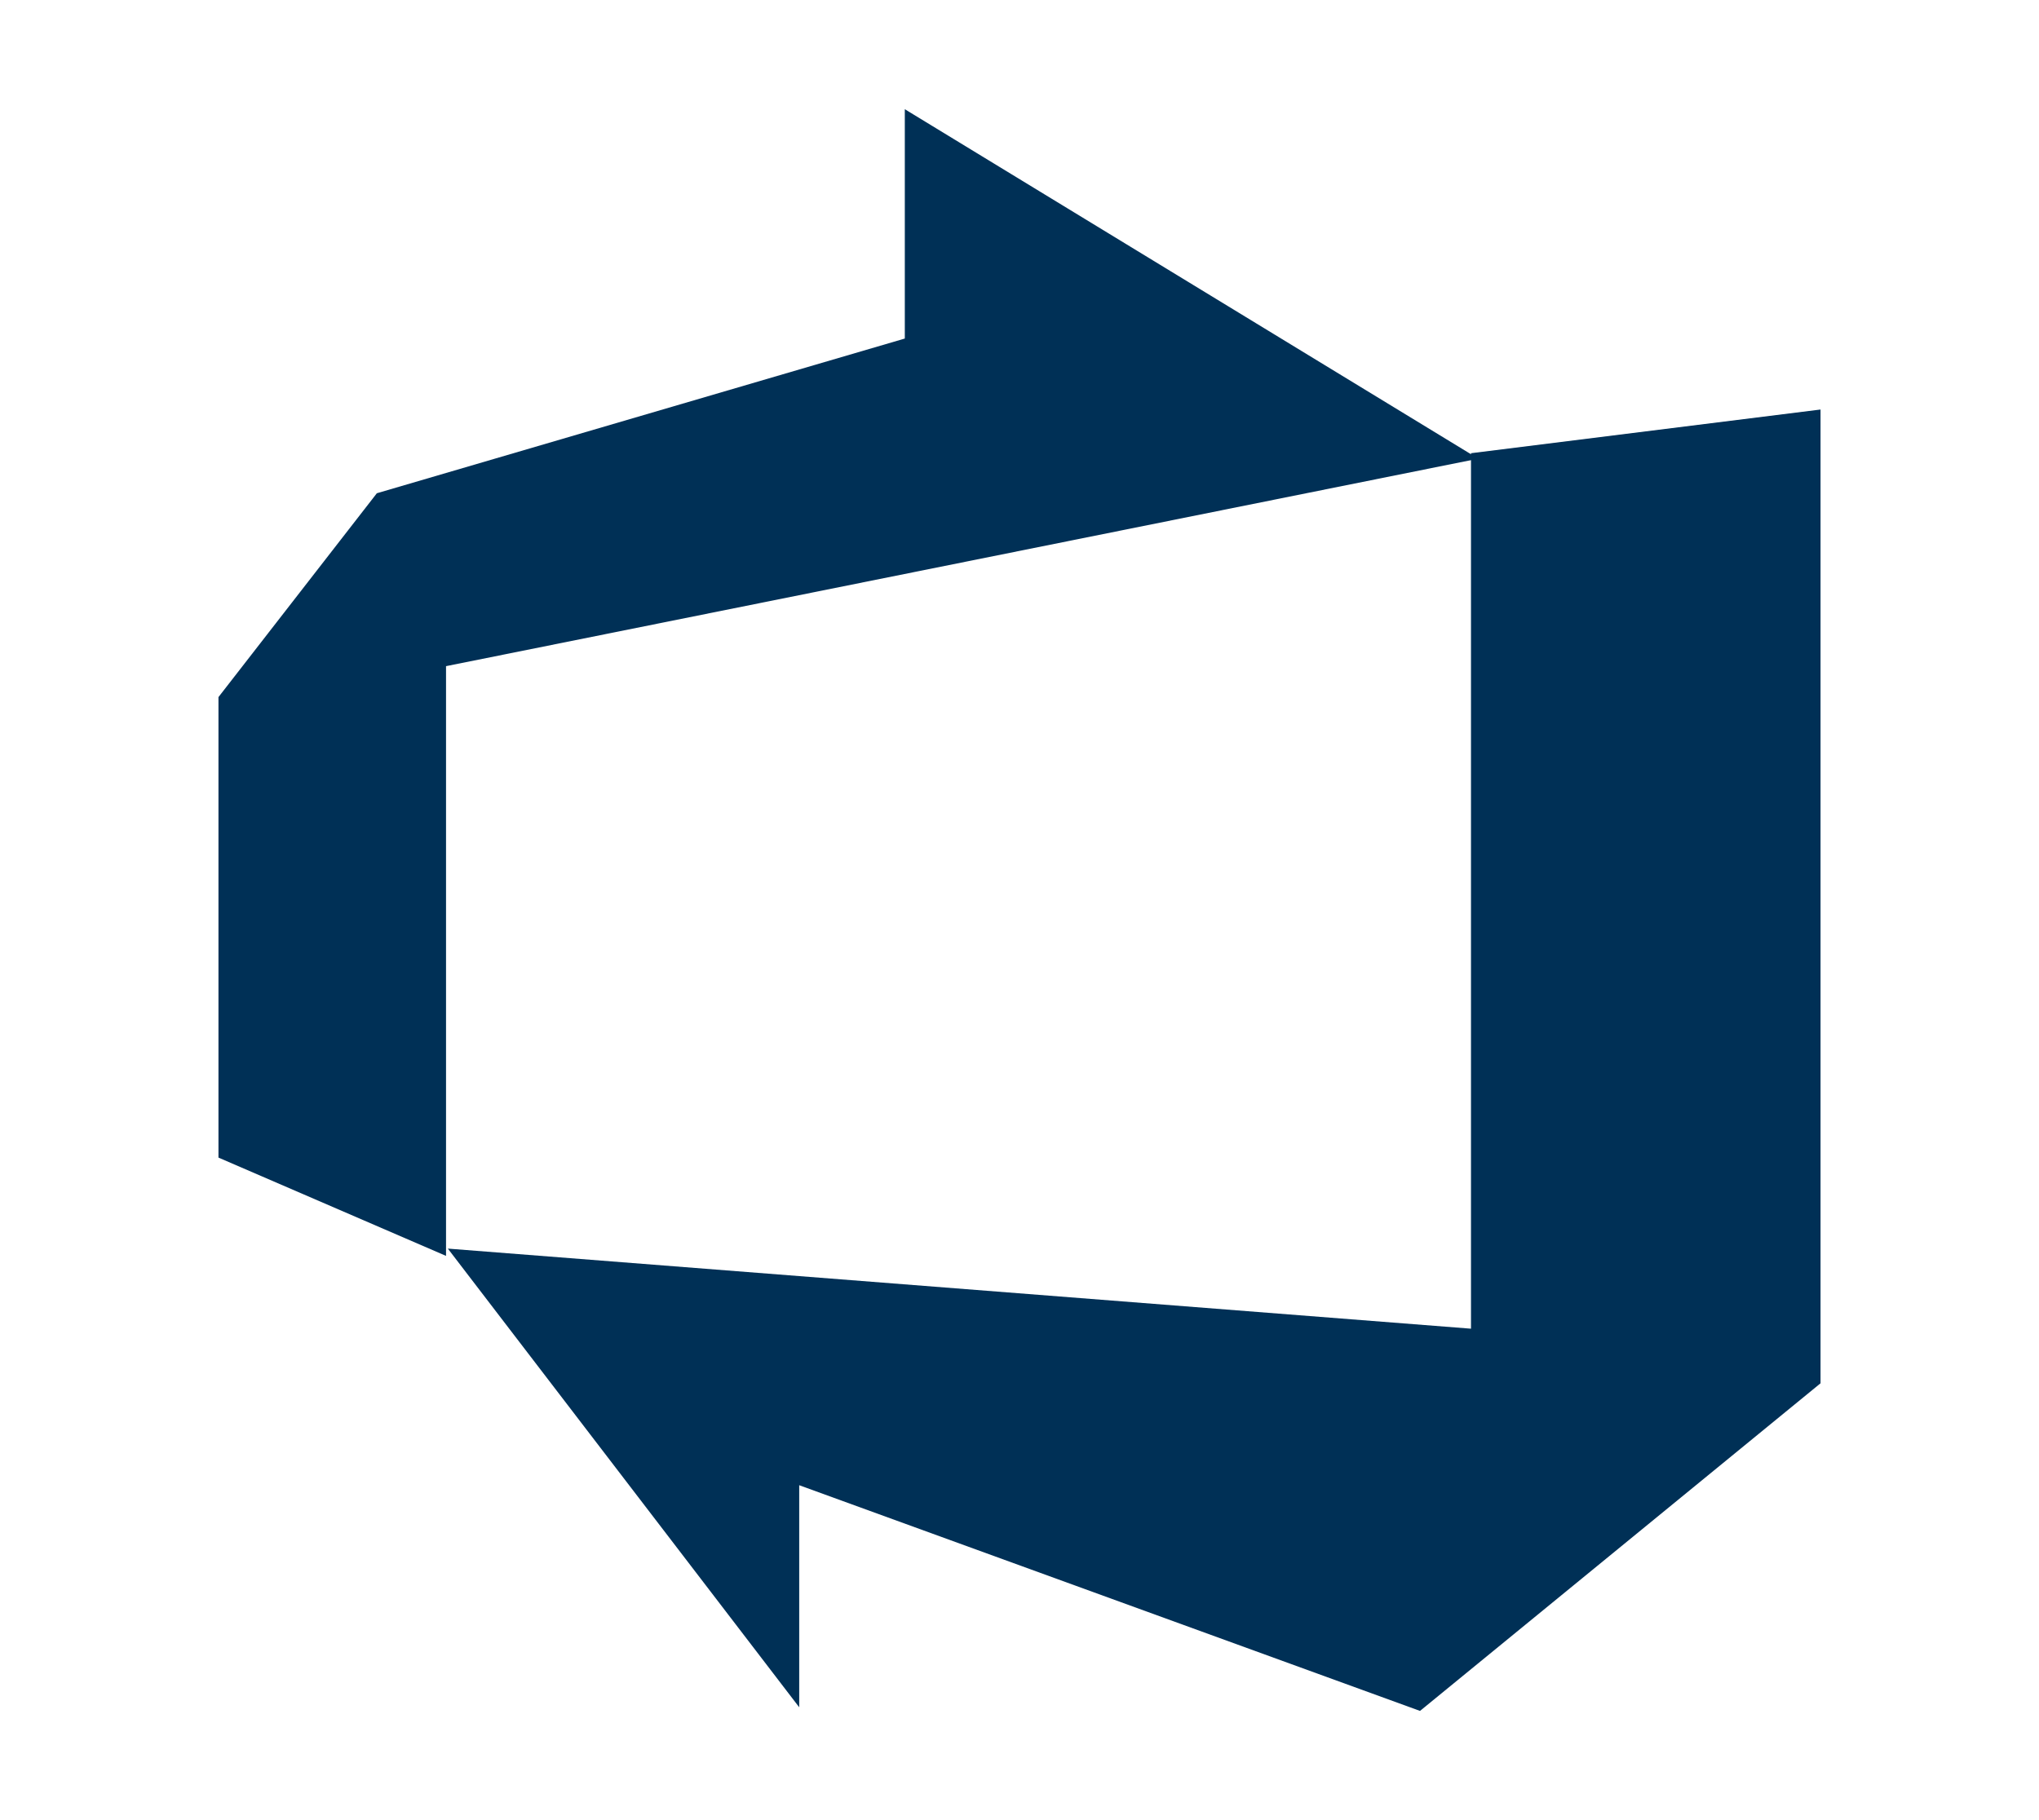 <?xml version="1.0" encoding="utf-8"?>
<svg xmlns="http://www.w3.org/2000/svg" xmlns:xlink="http://www.w3.org/1999/xlink" version="1.1" id="Ebene_1" x="0px" y="0px" width="112px" height="100px" viewBox="0 0 112 100" style="enable-background:new 0 0 112 100;" xml:space="preserve">
<style type="text/css">
	.st0{fill:#003056;}
</style>
<path class="st0" d="M81.2,25.2L81.2,25.2L81.2,25.2z M80.8,24.9V73l-56.2-4.4l19.3,25.2V81.6L78,94l22-18V22.5L80.8,24.9z"/>
<polygon class="st0" points="49.7,6 49.7,18.6 20.7,27.1 12,38.3 12,63.6 24.5,69 24.5,36.6 81.2,25.2 81.2,25.2 "/>
</svg>
